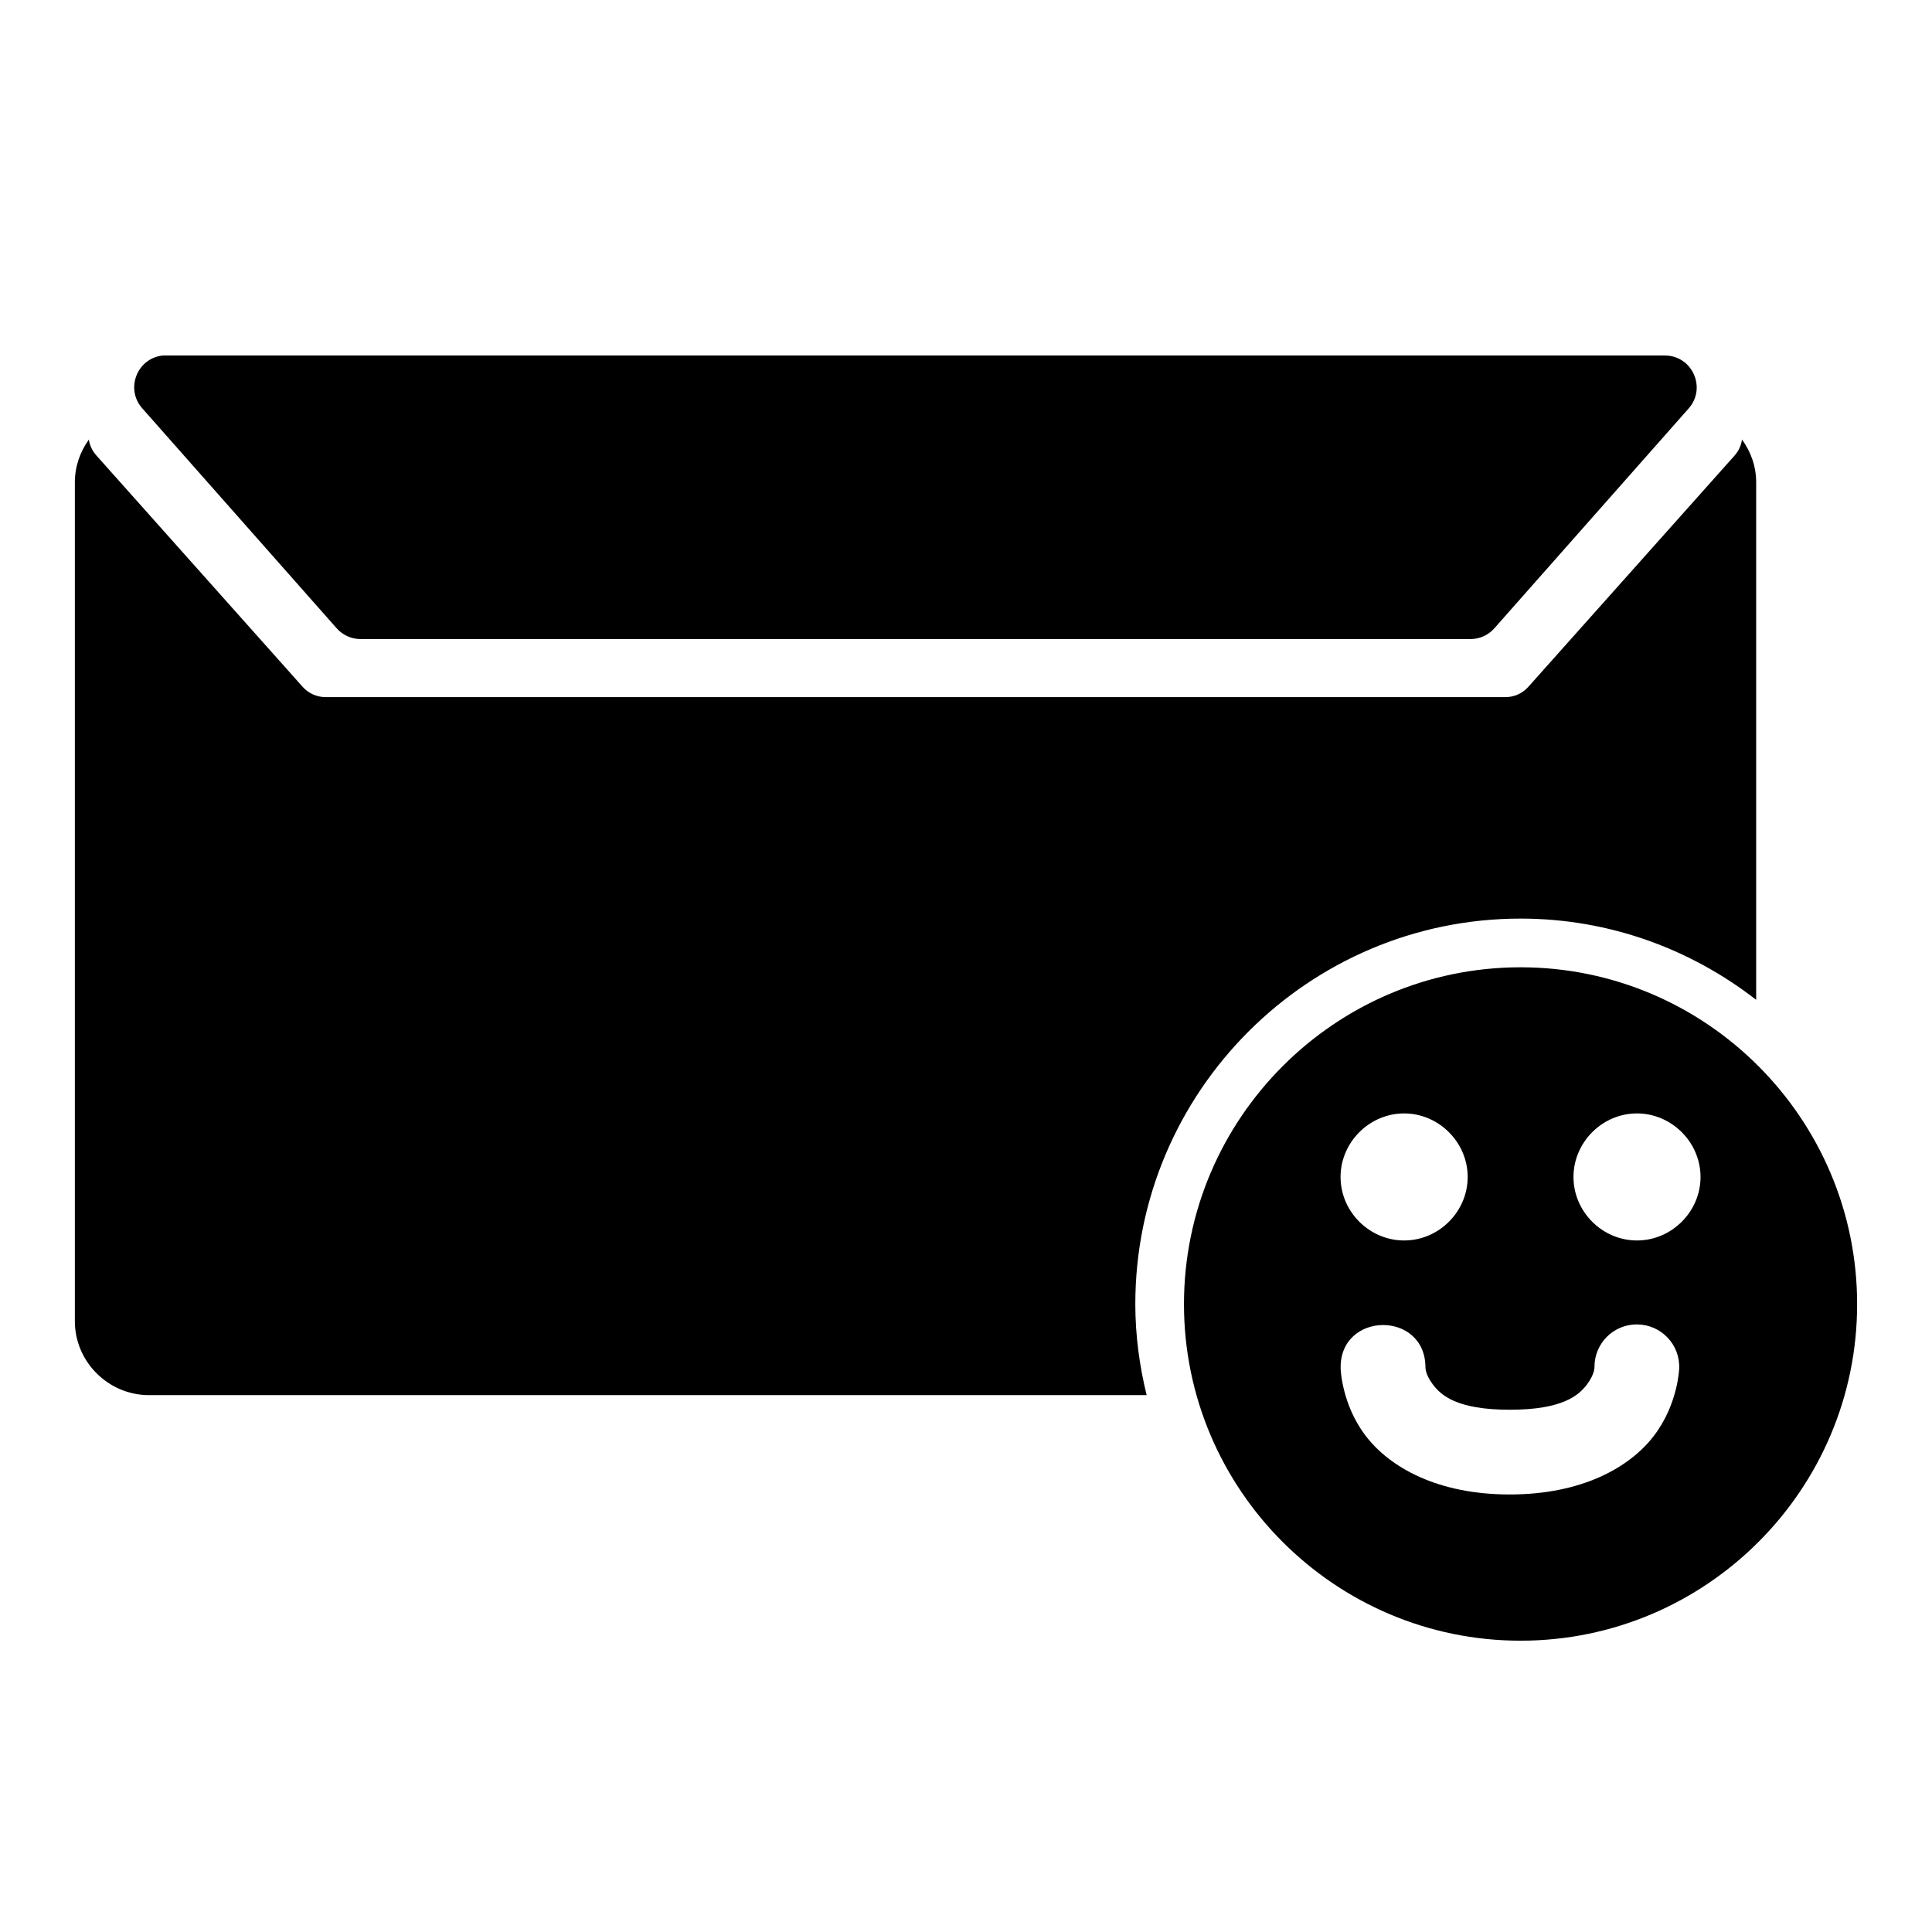 <?xml version="1.0" encoding="UTF-8"?>
<!-- Uploaded to: ICON Repo, www.iconrepo.com, Generator: ICON Repo Mixer Tools -->
<svg fill="#000000" width="800px" height="800px" version="1.1" viewBox="144 144 512 512" xmlns="http://www.w3.org/2000/svg">
 <path d="m187.2 238.21c-6.871 0.668-10.078 8.867-5.484 14.02l51.496 58.266c1.59 1.805 3.883 2.852 6.293 2.863h294.25c2.41-0.016 4.684-1.059 6.277-2.863l51.496-58.266c4.785-5.434 0.945-13.98-6.293-14.02h-397.22c-0.258-0.016-0.535-0.016-0.805 0zm418.45 22.273c-0.223 1.473-0.801 2.922-1.926 4.199l-54.723 61.363c-1.539 1.715-3.723 2.703-6.027 2.699h-312.68c-2.309 0.004-4.523-0.984-6.062-2.699l-54.707-61.363c-1.125-1.262-1.758-2.715-1.977-4.184-2.312 3.207-3.707 7.109-3.707 11.316v222.34c0 10.734 8.887 19.57 19.621 19.57h264.41c-1.891-7.75-3-15.793-3-24.117 0-56.281 45.82-102.17 102.1-102.17 23.523 0 45.148 8.09 62.434 21.531v-137.16c0-4.227-1.426-8.117-3.758-11.332zm-58.68 139.86c-49.172 0-89.203 40.098-89.203 89.27s40.031 89.188 89.203 89.188 89.188-40.016 89.188-89.188-40.016-89.27-89.188-89.27zm-30.863 38.727c9.195 0 16.844 7.648 16.844 16.844 0 9.199-7.648 16.824-16.844 16.824-9.199 0-16.844-7.625-16.844-16.824 0-9.199 7.648-16.844 16.844-16.844zm61.707 0c9.199 0 16.844 7.648 16.844 16.844 0 9.199-7.648 16.824-16.844 16.824s-16.824-7.625-16.824-16.824c0-9.199 7.625-16.844 16.824-16.844zm0 55.918h0.023c6.328 0.027 11.391 5.277 11.168 11.602 0 0-0.254 9.402-6.633 17.824-6.383 8.422-19.098 15.637-38.273 15.637-19.184 0-31.867-7.215-38.25-15.637-6.375-8.426-6.566-17.824-6.566-17.824-0.27-15.023 22.301-15.367 22.477-0.344 0 0-0.164 1.855 1.961 4.648 2.121 2.801 6.234 6.703 20.379 6.703 14.137 0 18.348-3.902 20.469-6.703 2.106-2.801 1.984-4.648 1.984-4.648-0.023-6.231 5.027-11.285 11.262-11.262z"/>
</svg>